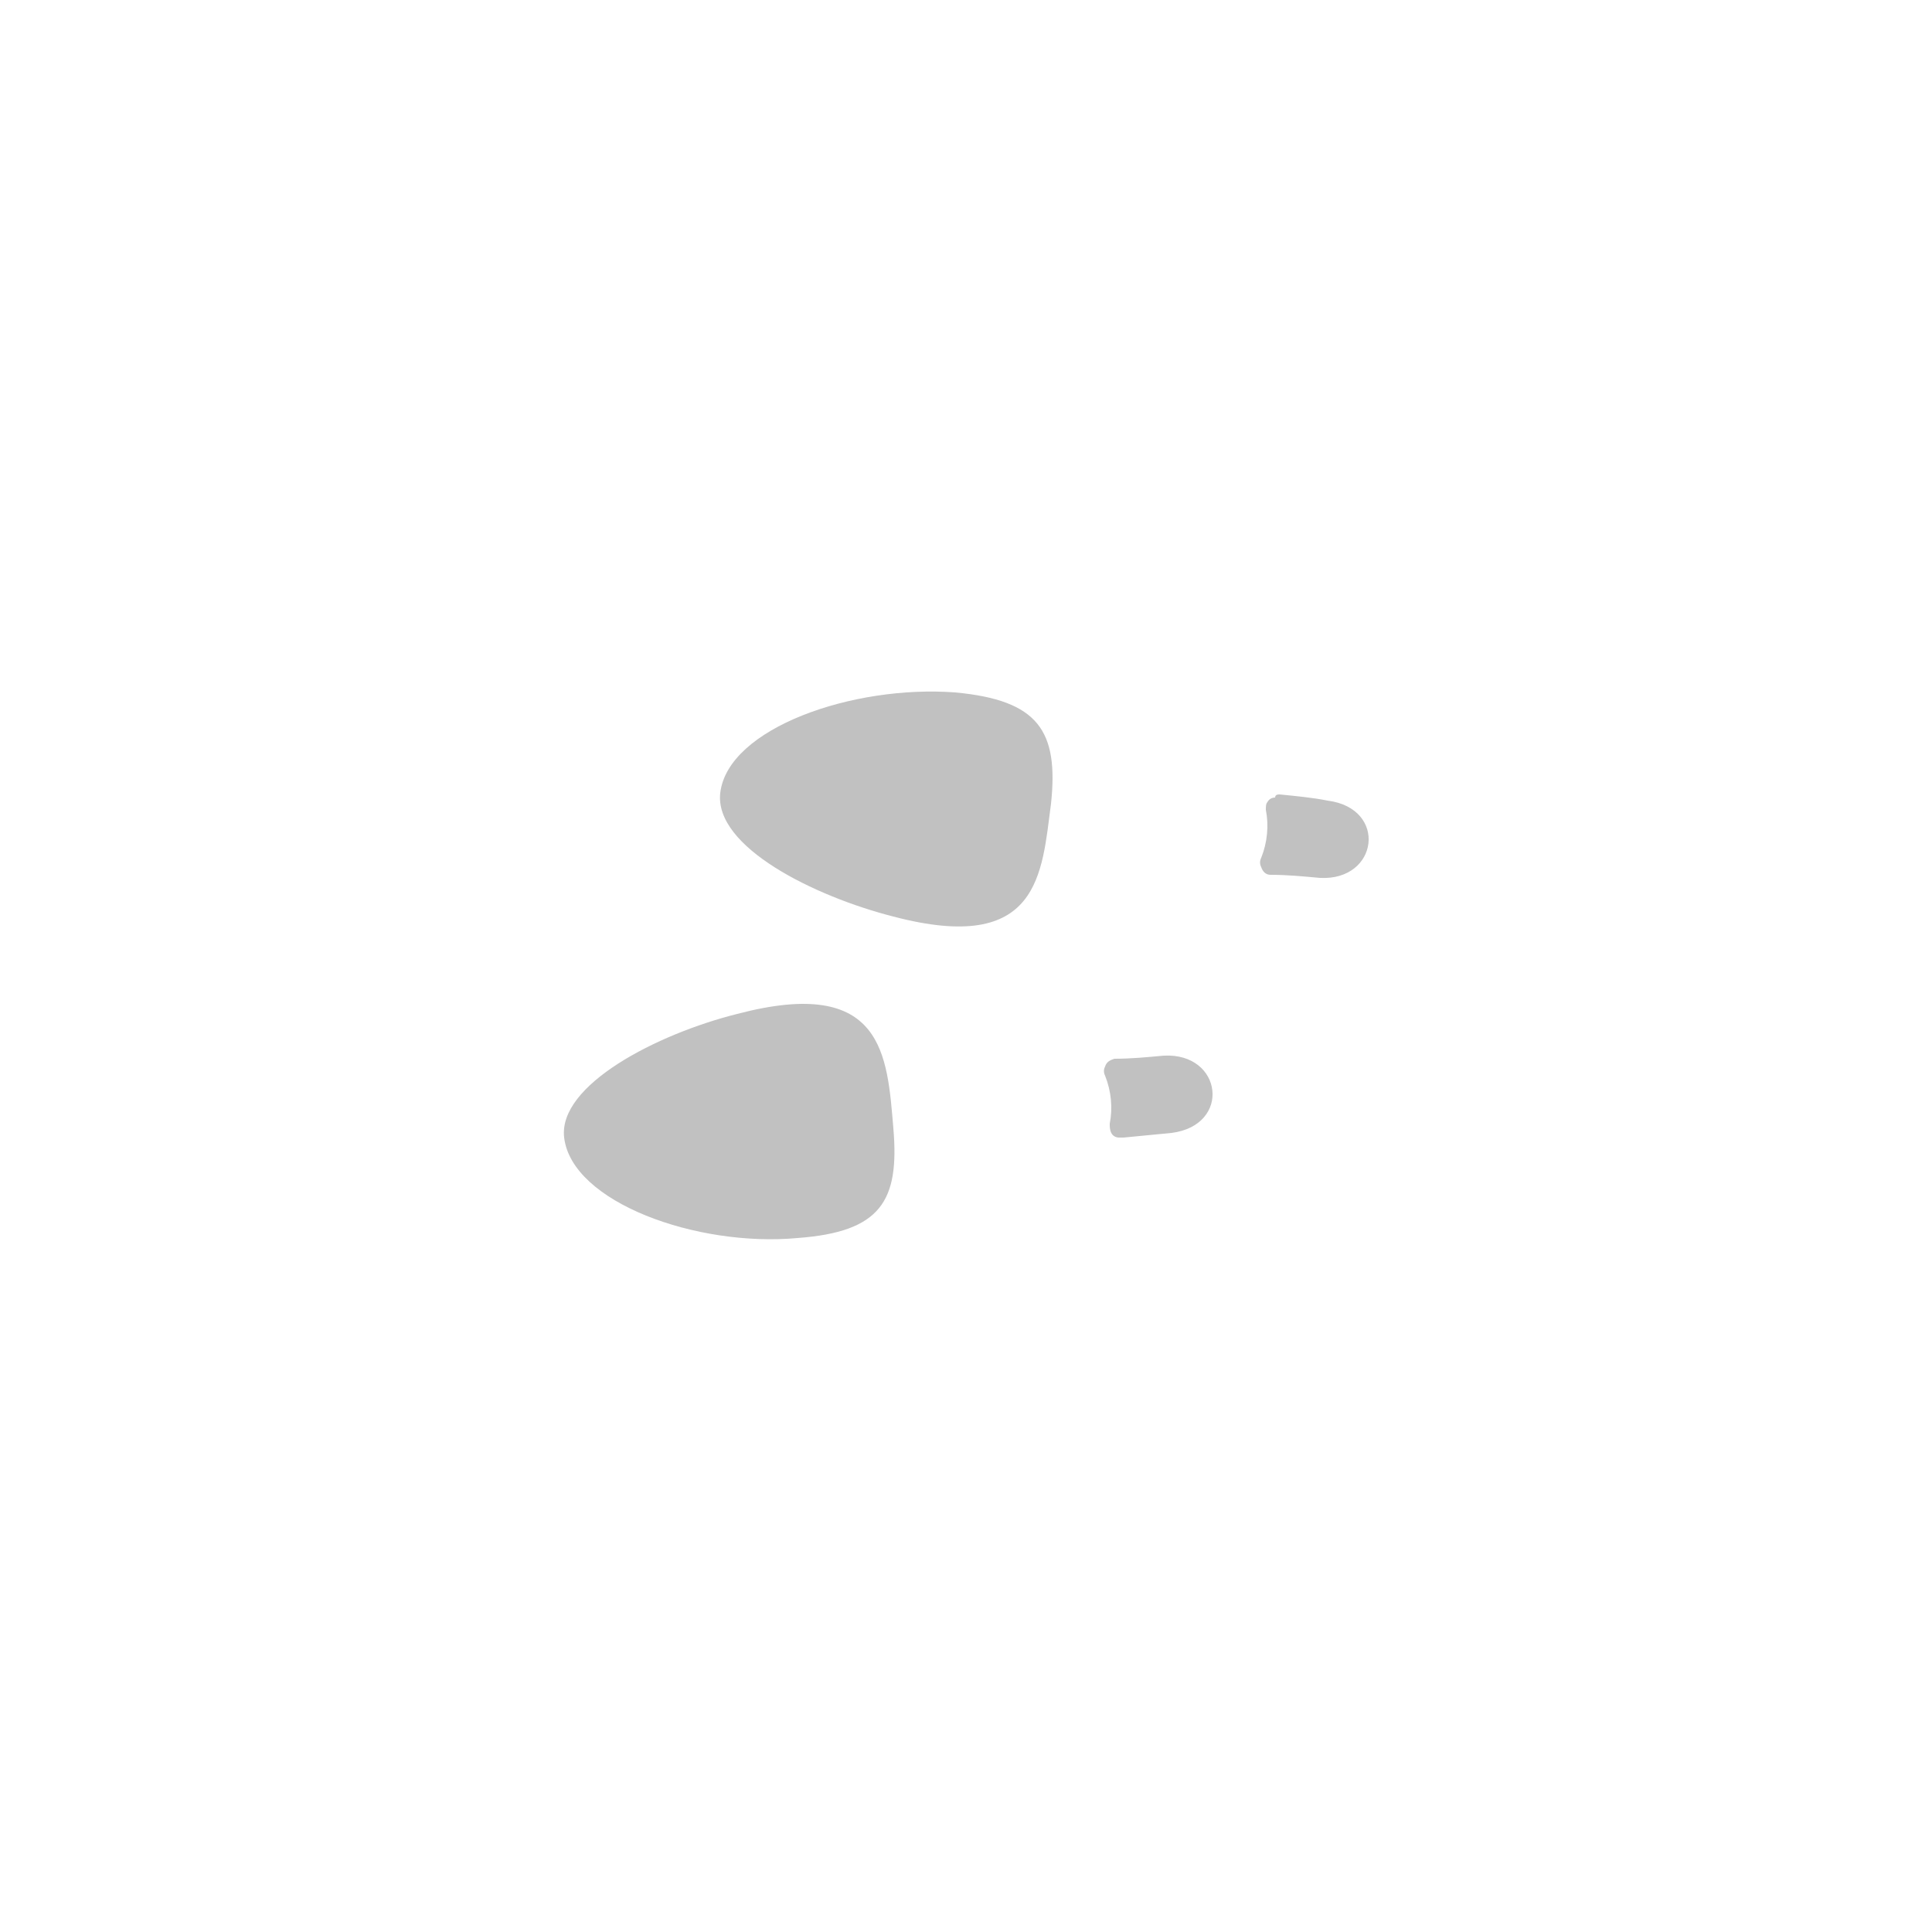 <?xml version="1.0" encoding="utf-8"?>
<!-- Generator: Adobe Illustrator 26.3.1, SVG Export Plug-In . SVG Version: 6.00 Build 0)  -->
<svg version="1.1" id="f35b1c02-54ff-4eec-9291-899dae7d661f"
	 xmlns="http://www.w3.org/2000/svg" xmlns:xlink="http://www.w3.org/1999/xlink" x="0px" y="0px" viewBox="0 0 125 125"
	 style="enable-background:new 0 0 125 125;" xml:space="preserve">
<style type="text/css">
	.aa202ddf-2115-49e9-8b32-be941540982d{fill-rule:evenodd;clip-rule:evenodd;fill:#C1C1C1;}
</style>
<g id="aab5b63e-7cb2-4630-bfb7-f7ff264e5cf9">
	<g id="aa202ddf-2115-49e9-8b32-be941540982d">
		<path class="icon-color aa202ddf-2115-49e9-8b32-be941540982d" d="M47.7,65.6c-5.2,1.3-11.6,4.6-11.2,8c0.5,4.2,8.6,7.1,15.1,6.5c5.4-0.4,6.6-2.4,6.2-7.1S57.2,63.1,47.7,65.6z
			 M72.7,73.6l3.1-0.3c3.9-0.5,3.3-5.2-0.5-5c-1.1,0.1-2.1,0.2-3.2,0.2c-0.3,0.1-0.5,0.2-0.6,0.5c-0.1,0.2-0.1,0.4,0,0.6
			c0.4,1,0.5,2.1,0.3,3.1c0,0.2,0,0.4,0.1,0.6c0.1,0.2,0.3,0.3,0.5,0.3L72.7,73.6z"/>
		<path class="icon-color aa202ddf-2115-49e9-8b32-be941540982d" d="M57.8,59.3c-5.1-1.3-11.6-4.5-11.2-8c0.5-4.2,8.6-7,15.2-6.5c5.4,0.5,6.7,2.5,6.2,7.2
			C67.4,56.5,67.3,61.8,57.8,59.3z M82.8,51.4c1,0.1,2.1,0.2,3.1,0.4c3.9,0.5,3.3,5.2-0.5,5c-1.1-0.1-2.1-0.2-3.2-0.2
			c-0.3,0-0.5-0.2-0.6-0.5c-0.1-0.2-0.1-0.4,0-0.6c0.4-1,0.5-2.1,0.3-3.1c0-0.2,0-0.4,0.1-0.5c0.1-0.2,0.3-0.3,0.5-0.3
			C82.5,51.4,82.7,51.4,82.8,51.4z"/>
	</g>
</g>
</svg>
